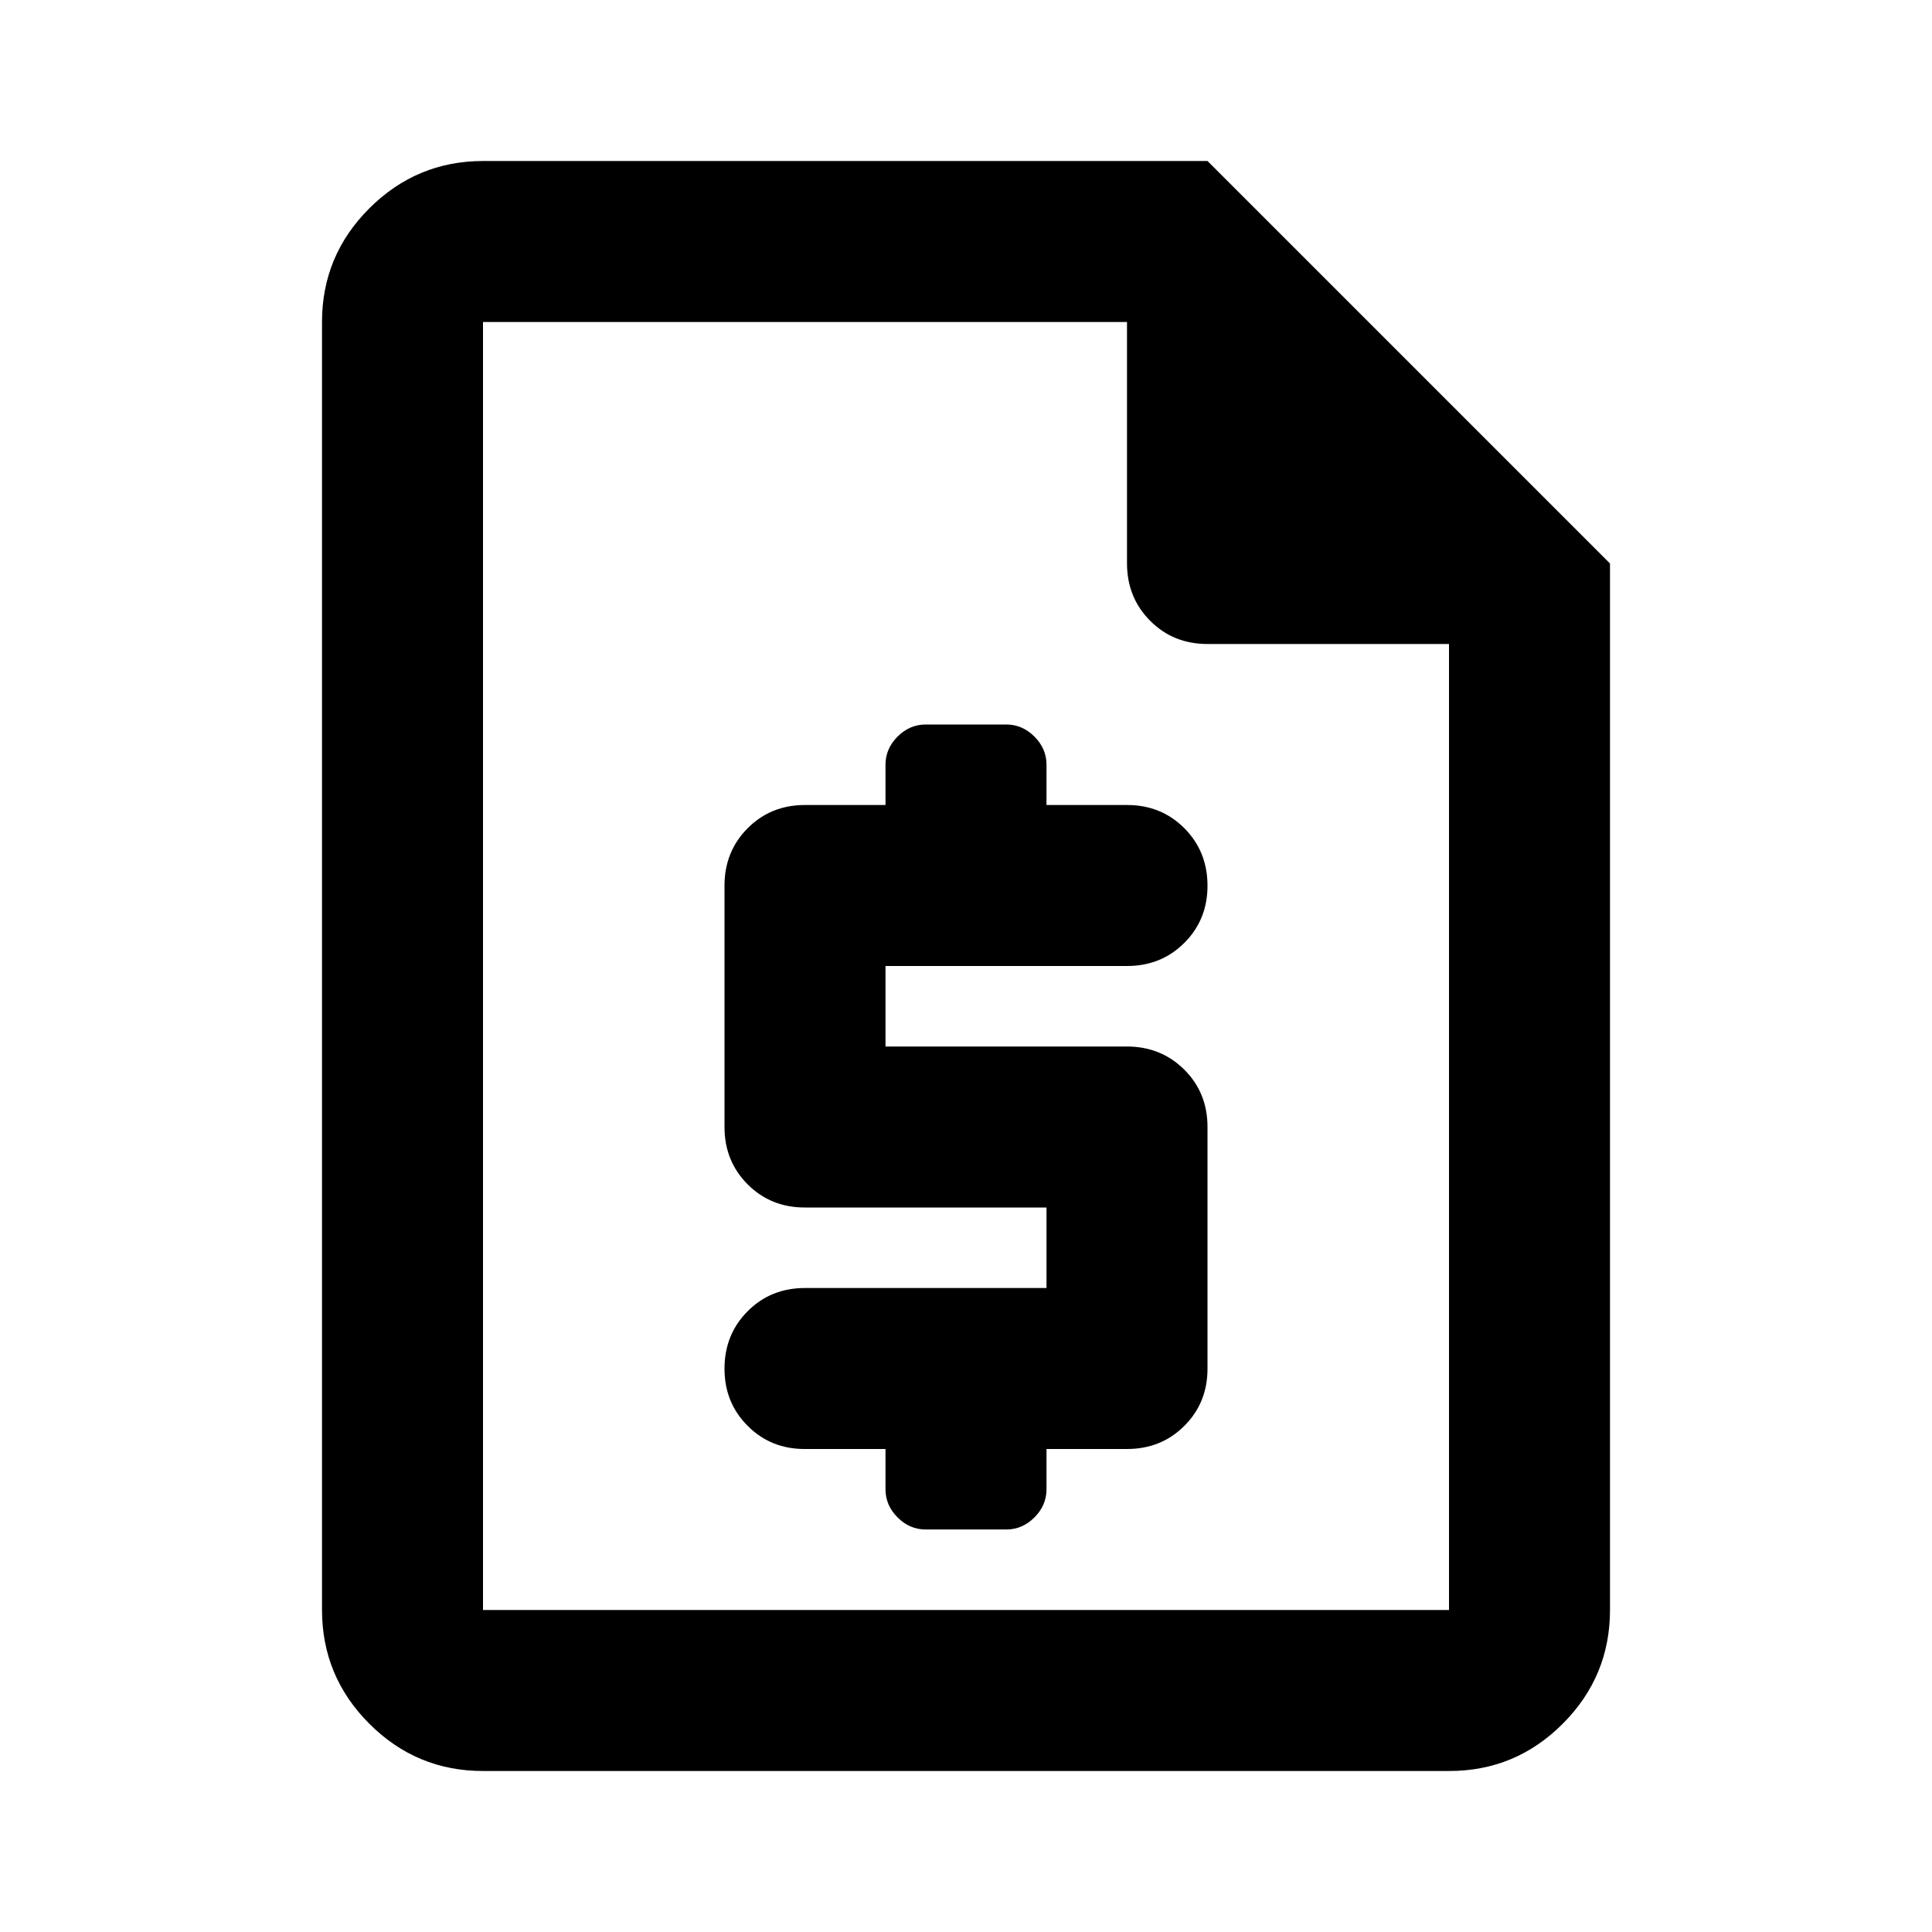 <?xml version="1.0" encoding="utf-8"?>
<!-- Generator: www.svgicons.com -->
<svg xmlns="http://www.w3.org/2000/svg" width="800" height="800" viewBox="0 0 24 24">
<path fill="currentColor" d="M11 18v.5q0 .2.15.35t.35.15h1q.2 0 .35-.15t.15-.35V18h1q.425 0 .713-.288T15 17v-3q0-.425-.288-.712T14 13h-3v-1h3q.425 0 .713-.288T15 11t-.288-.712T14 10h-1v-.5q0-.2-.15-.35T12.5 9h-1q-.2 0-.35.15T11 9.5v.5h-1q-.425 0-.712.288T9 11v3q0 .425.288.713T10 15h3v1h-3q-.425 0-.712.288T9 17t.288.713T10 18zm-5 4q-.825 0-1.412-.587T4 20V4q0-.825.588-1.412T6 2h9l5 5v13q0 .825-.587 1.413T18 22zm0-2h12V8h-3q-.425 0-.712-.288T14 7V4H6zM6 4v4zv16z"/>
</svg>